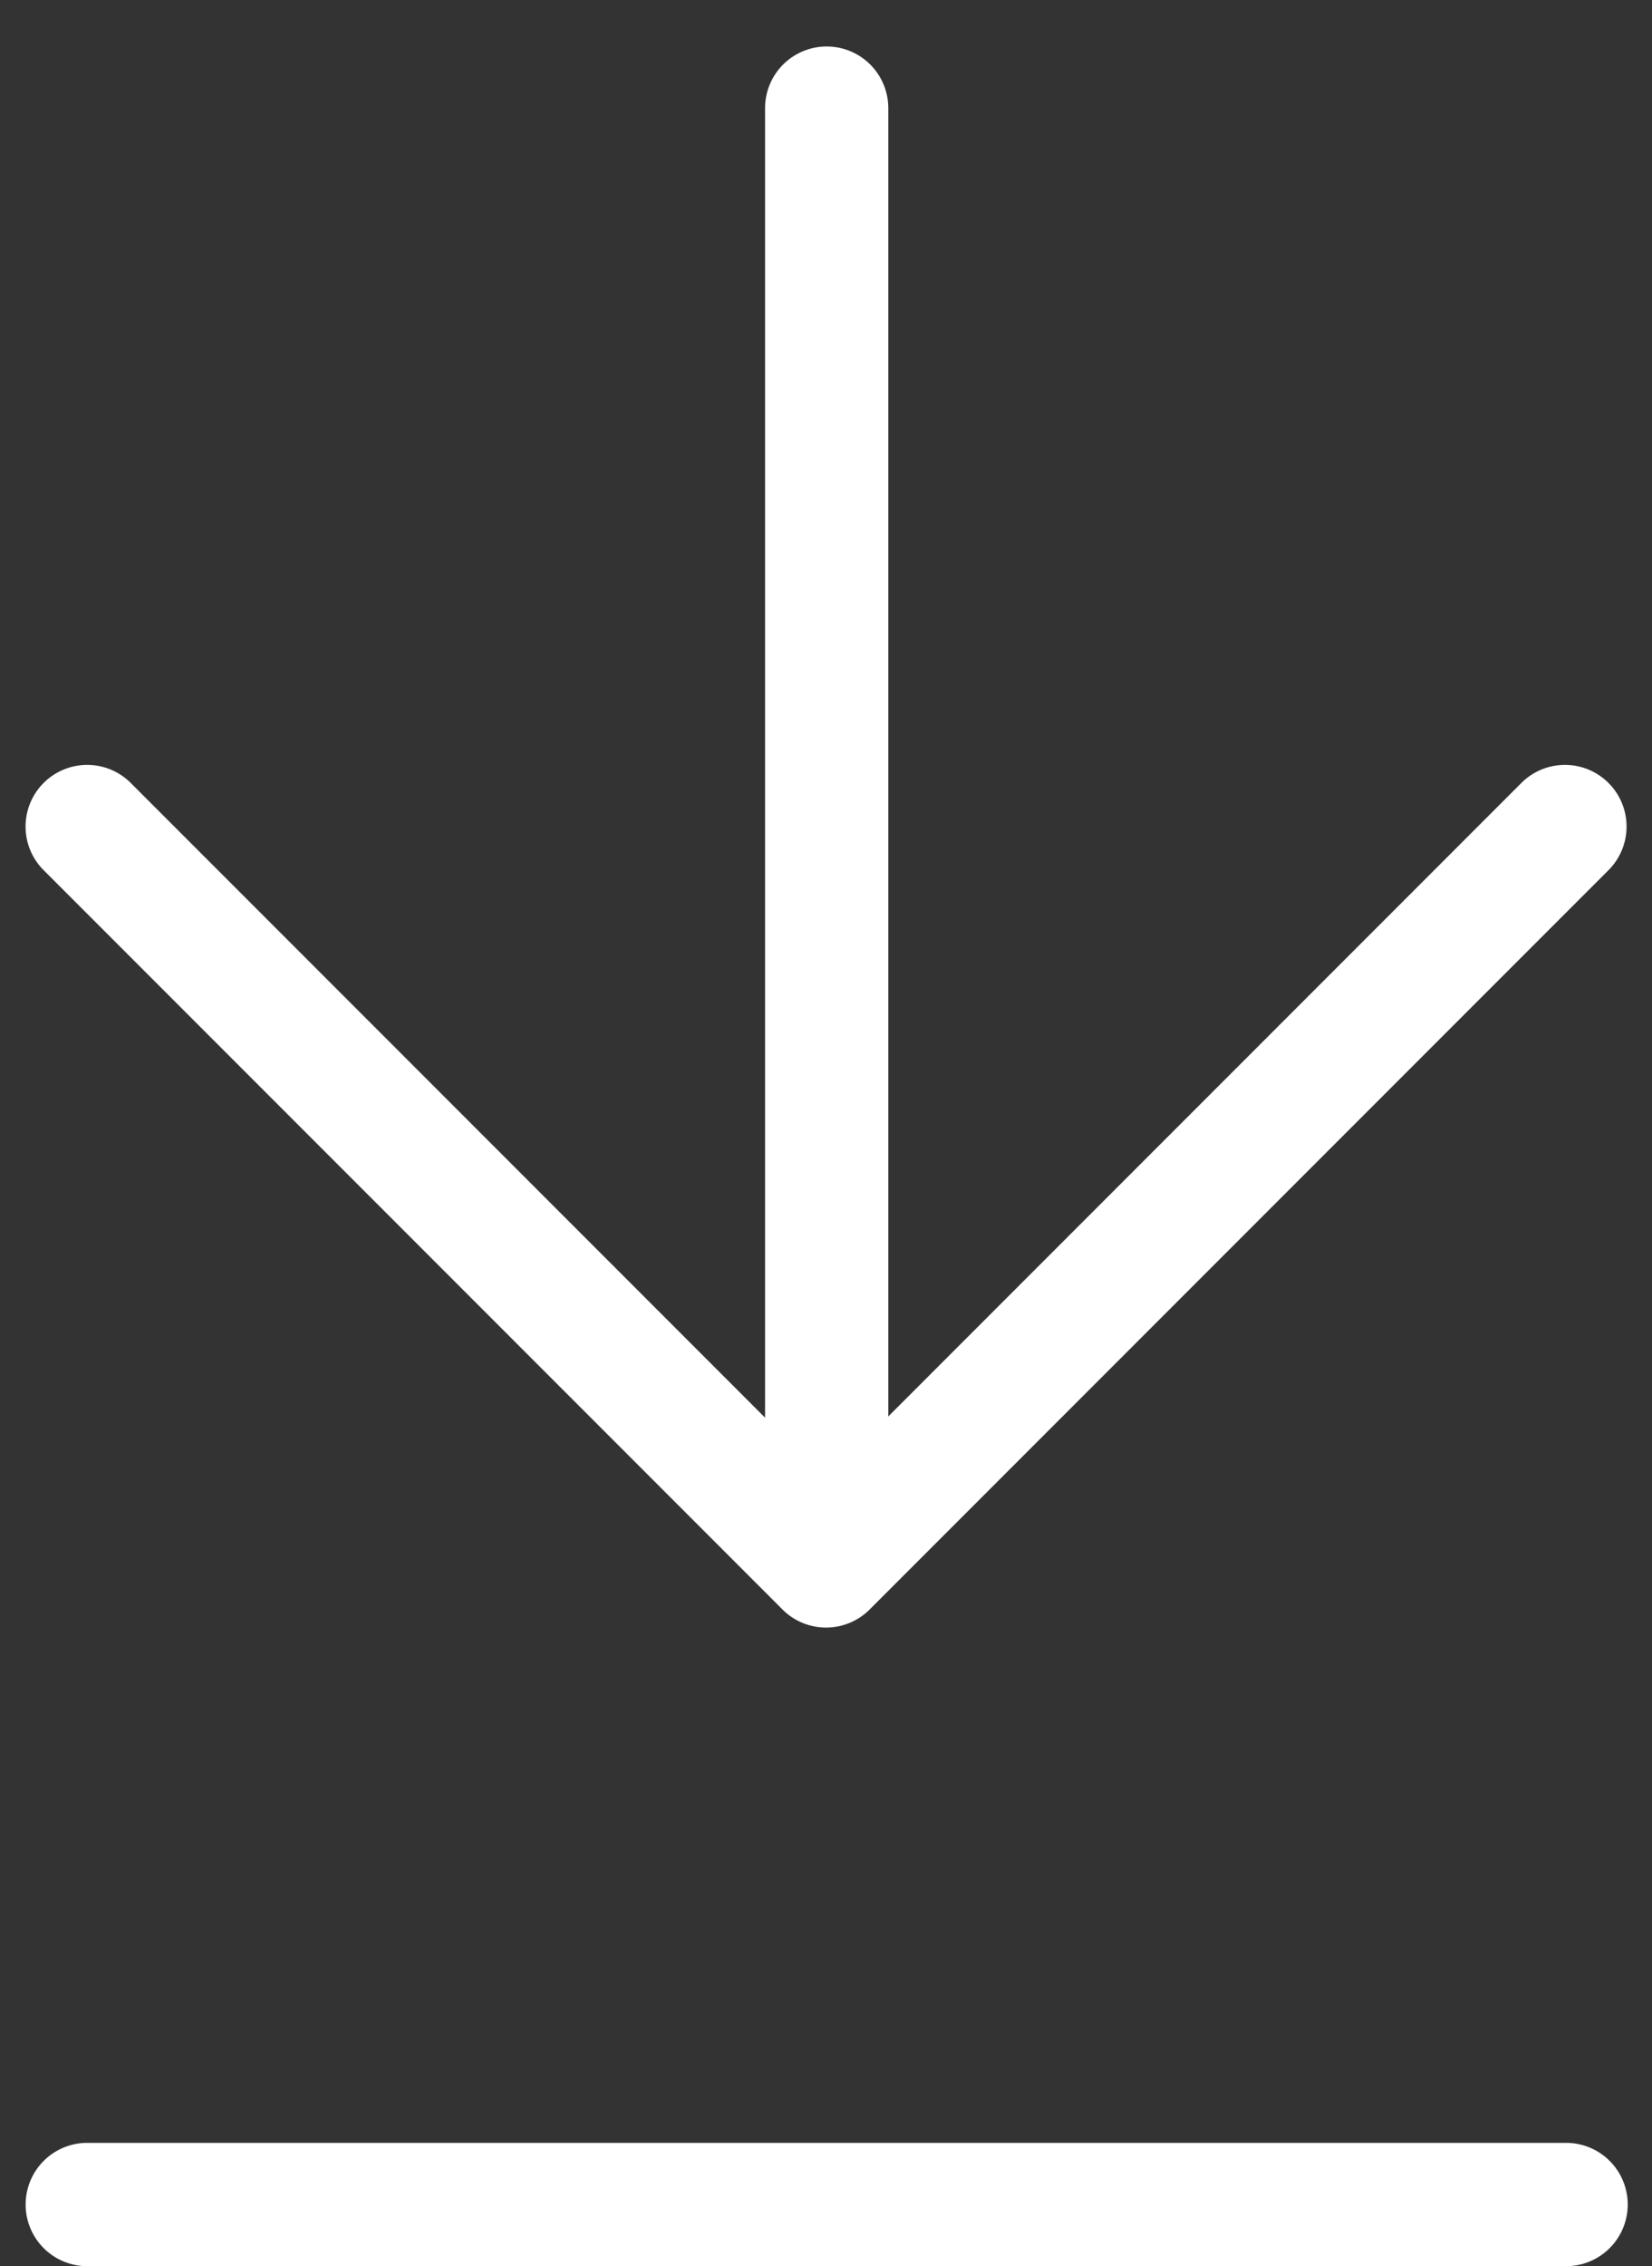 <svg xmlns="http://www.w3.org/2000/svg" width="13.405" height="18.377" viewBox="0 0 13.405 18.377"><rect x="0" y="0" width="13.405" height="18.377" fill="#333333" stroke="none"/><defs><style>.a{fill:#fff;}</style></defs><g transform="translate(-867.792 -949.623)"><path class="a" d="M.75,9.729a.5.5,0,0,1-.5-.5V.75a.5.5,0,0,1,.5-.5H9.229a.5.5,0,0,1,0,1H1.25V9.229A.5.5,0,0,1,.75,9.729Z" transform="translate(874.495 963.382) rotate(-135)"/><path class="a" d="M12,.5H0A.5.5,0,0,1-.5,0,.5.5,0,0,1,0-.5H12a.5.5,0,0,1,.5.5A.5.5,0,0,1,12,.5Z" transform="translate(868.5 967.5)"/><path class="a" d="M0,11.5A.5.5,0,0,1-.5,11V0A.5.5,0,0,1,0-.5.5.5,0,0,1,.5,0V11A.5.5,0,0,1,0,11.5Z" transform="translate(874.5 950.5)"/></g></svg>